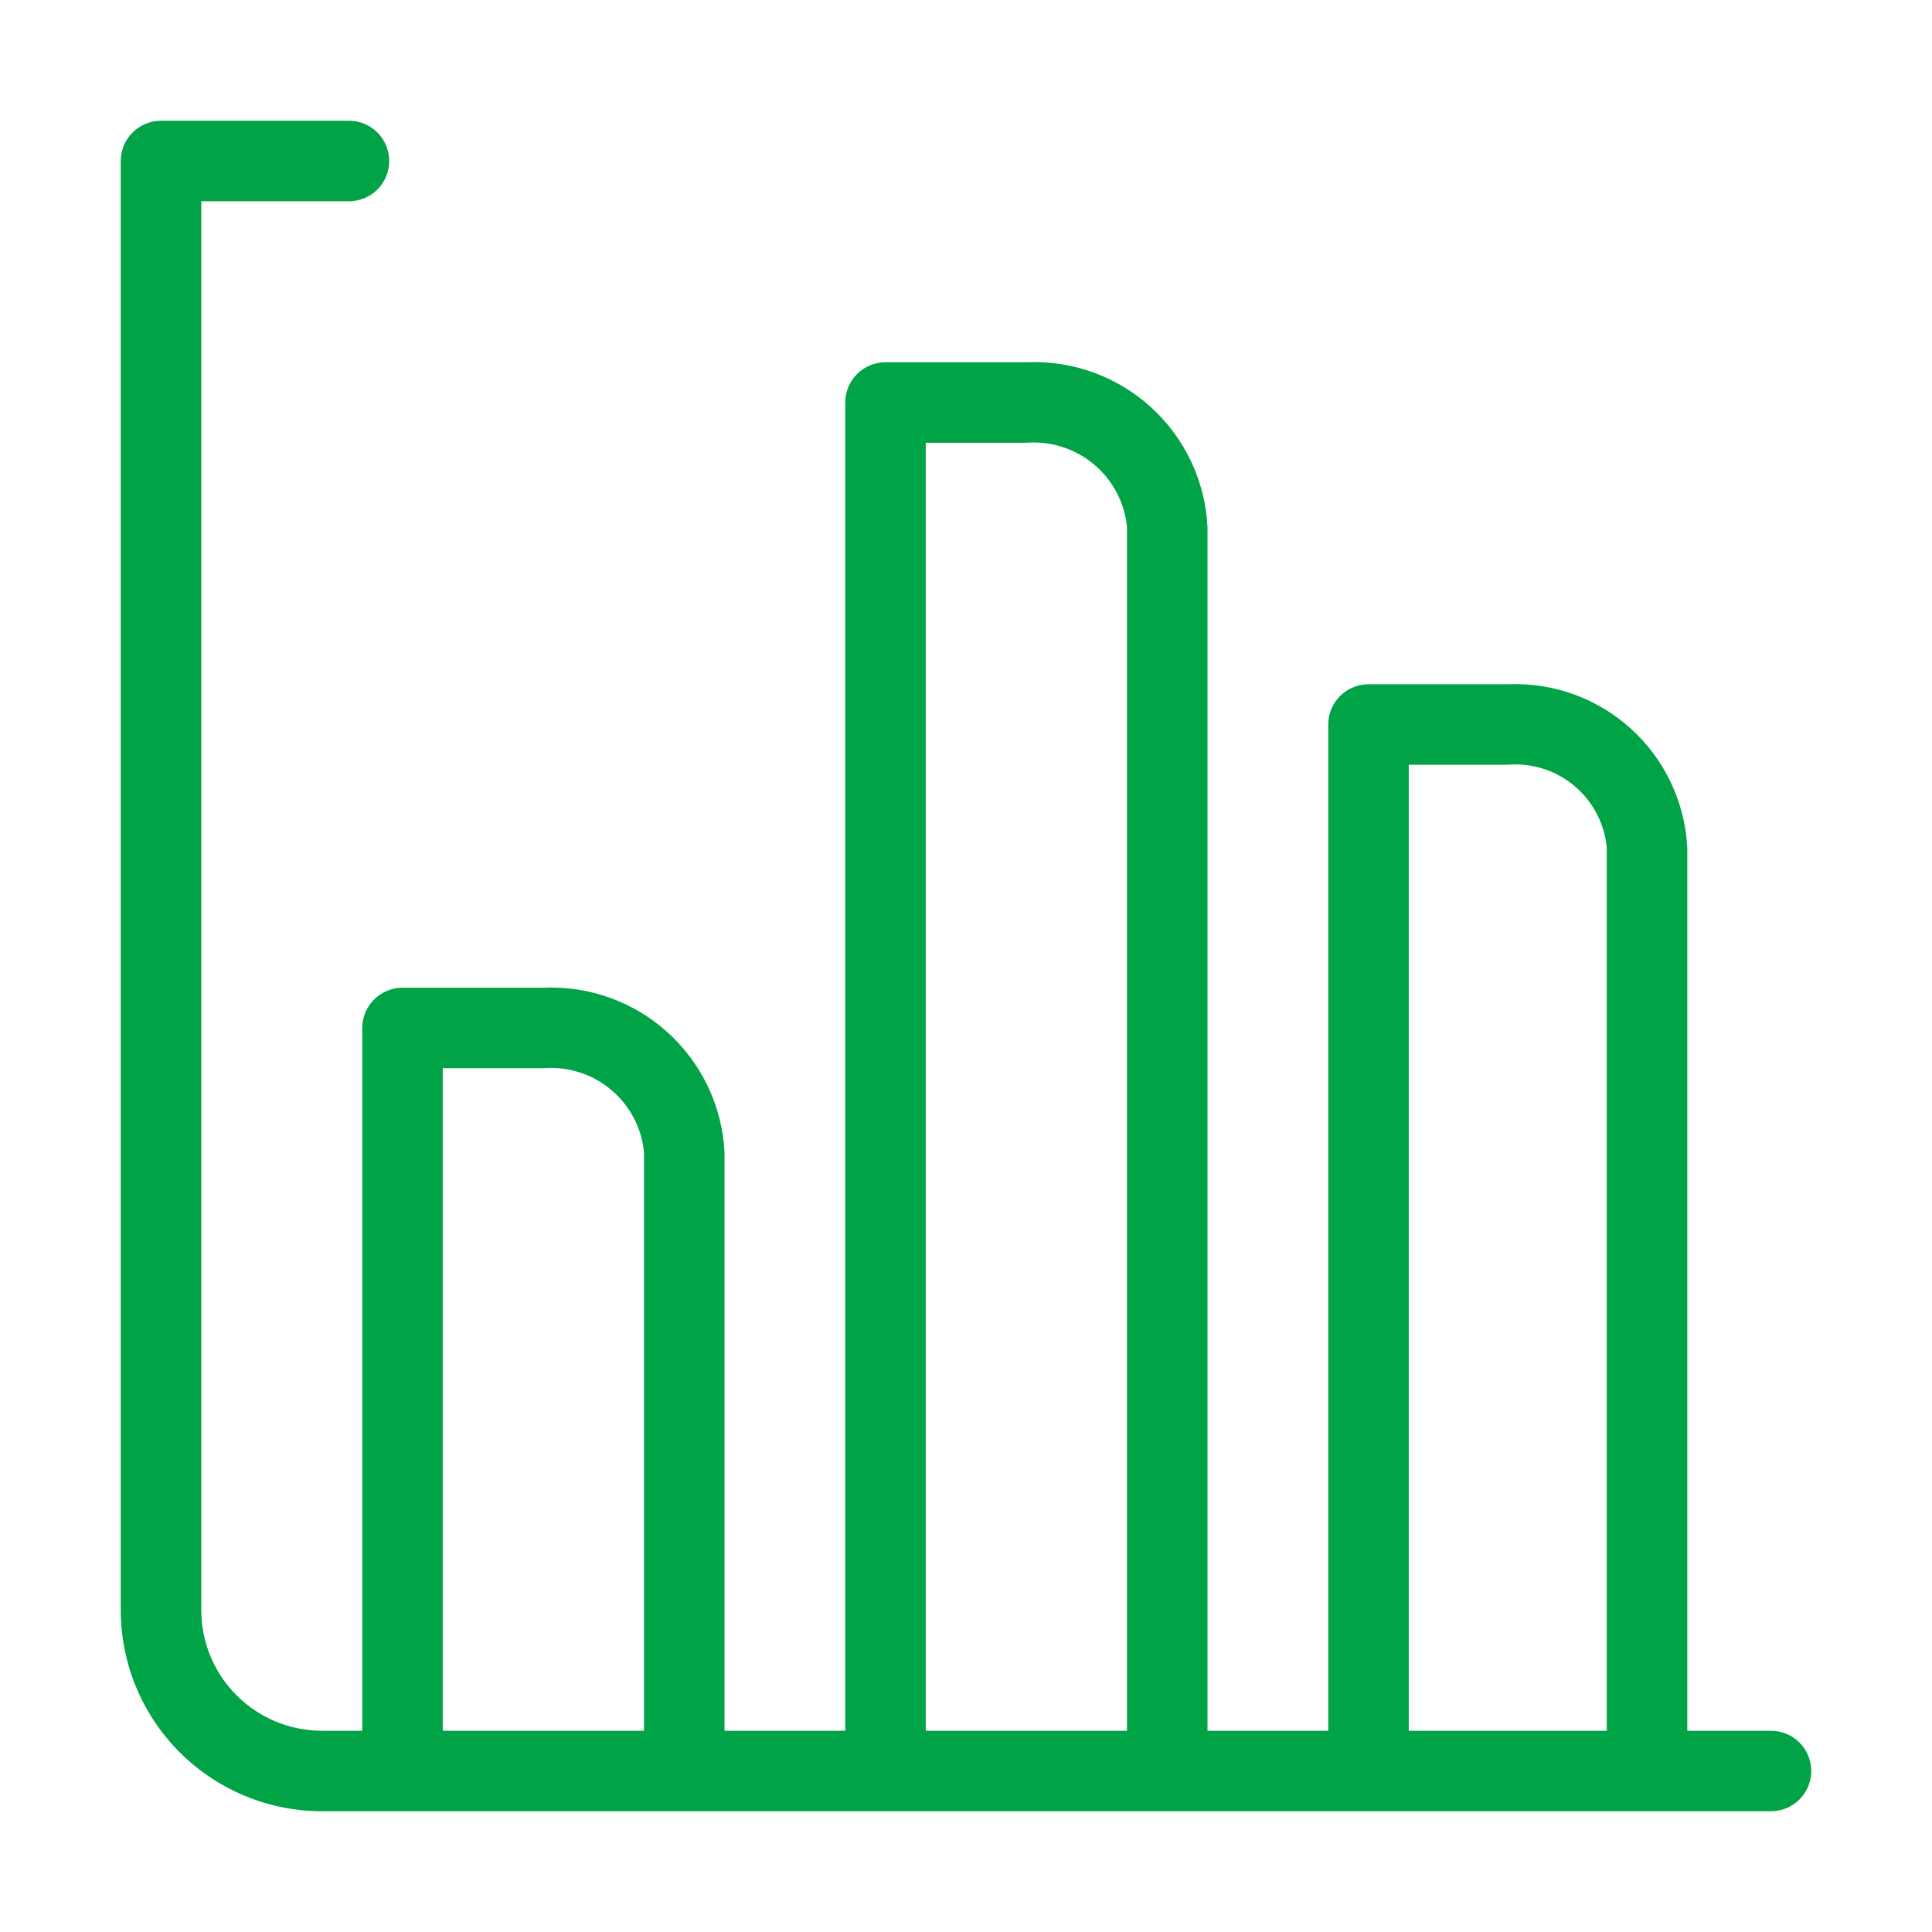 <svg width="48" height="48" viewBox="0 0 48 48" fill="none" xmlns="http://www.w3.org/2000/svg">
<path d="M44 43H41.92V21.06C41.863 19.932 41.362 18.872 40.527 18.111C39.691 17.35 38.589 16.951 37.46 17H34C33.735 17 33.48 17.105 33.293 17.293C33.105 17.48 33 17.735 33 18V43H30V13.09C29.943 11.952 29.438 10.883 28.594 10.116C27.751 9.35 26.638 8.948 25.5 9H22C21.735 9 21.48 9.105 21.293 9.293C21.105 9.48 21 9.735 21 10V43H18V28.62C17.941 27.484 17.434 26.417 16.591 25.653C15.748 24.888 14.637 24.488 13.5 24.54H10C9.735 24.54 9.48 24.645 9.293 24.833C9.105 25.02 9 25.275 9 25.54V43H8C7.204 43 6.441 42.684 5.879 42.121C5.316 41.559 5 40.796 5 40V5H8.67C8.935 5 9.19 4.895 9.377 4.707C9.565 4.52 9.67 4.265 9.67 4C9.67 3.735 9.565 3.48 9.377 3.293C9.19 3.105 8.935 3 8.67 3H4C3.735 3 3.48 3.105 3.293 3.293C3.105 3.48 3 3.735 3 4V40C3 41.326 3.527 42.598 4.464 43.535C5.402 44.473 6.674 45 8 45H44C44.265 45 44.52 44.895 44.707 44.707C44.895 44.52 45 44.265 45 44C45 43.735 44.895 43.48 44.707 43.293C44.52 43.105 44.265 43 44 43ZM35 19H37.46C38.059 18.95 38.653 19.138 39.114 19.524C39.574 19.91 39.864 20.462 39.92 21.06V43H35V19ZM23 11H25.5C26.107 10.953 26.709 11.145 27.176 11.535C27.643 11.926 27.939 12.484 28 13.09V43H23V11ZM11 26.54H13.5C14.106 26.49 14.708 26.68 15.175 27.069C15.643 27.458 15.939 28.015 16 28.62V43H11V26.54Z" fill="#00A346"/>
</svg>
